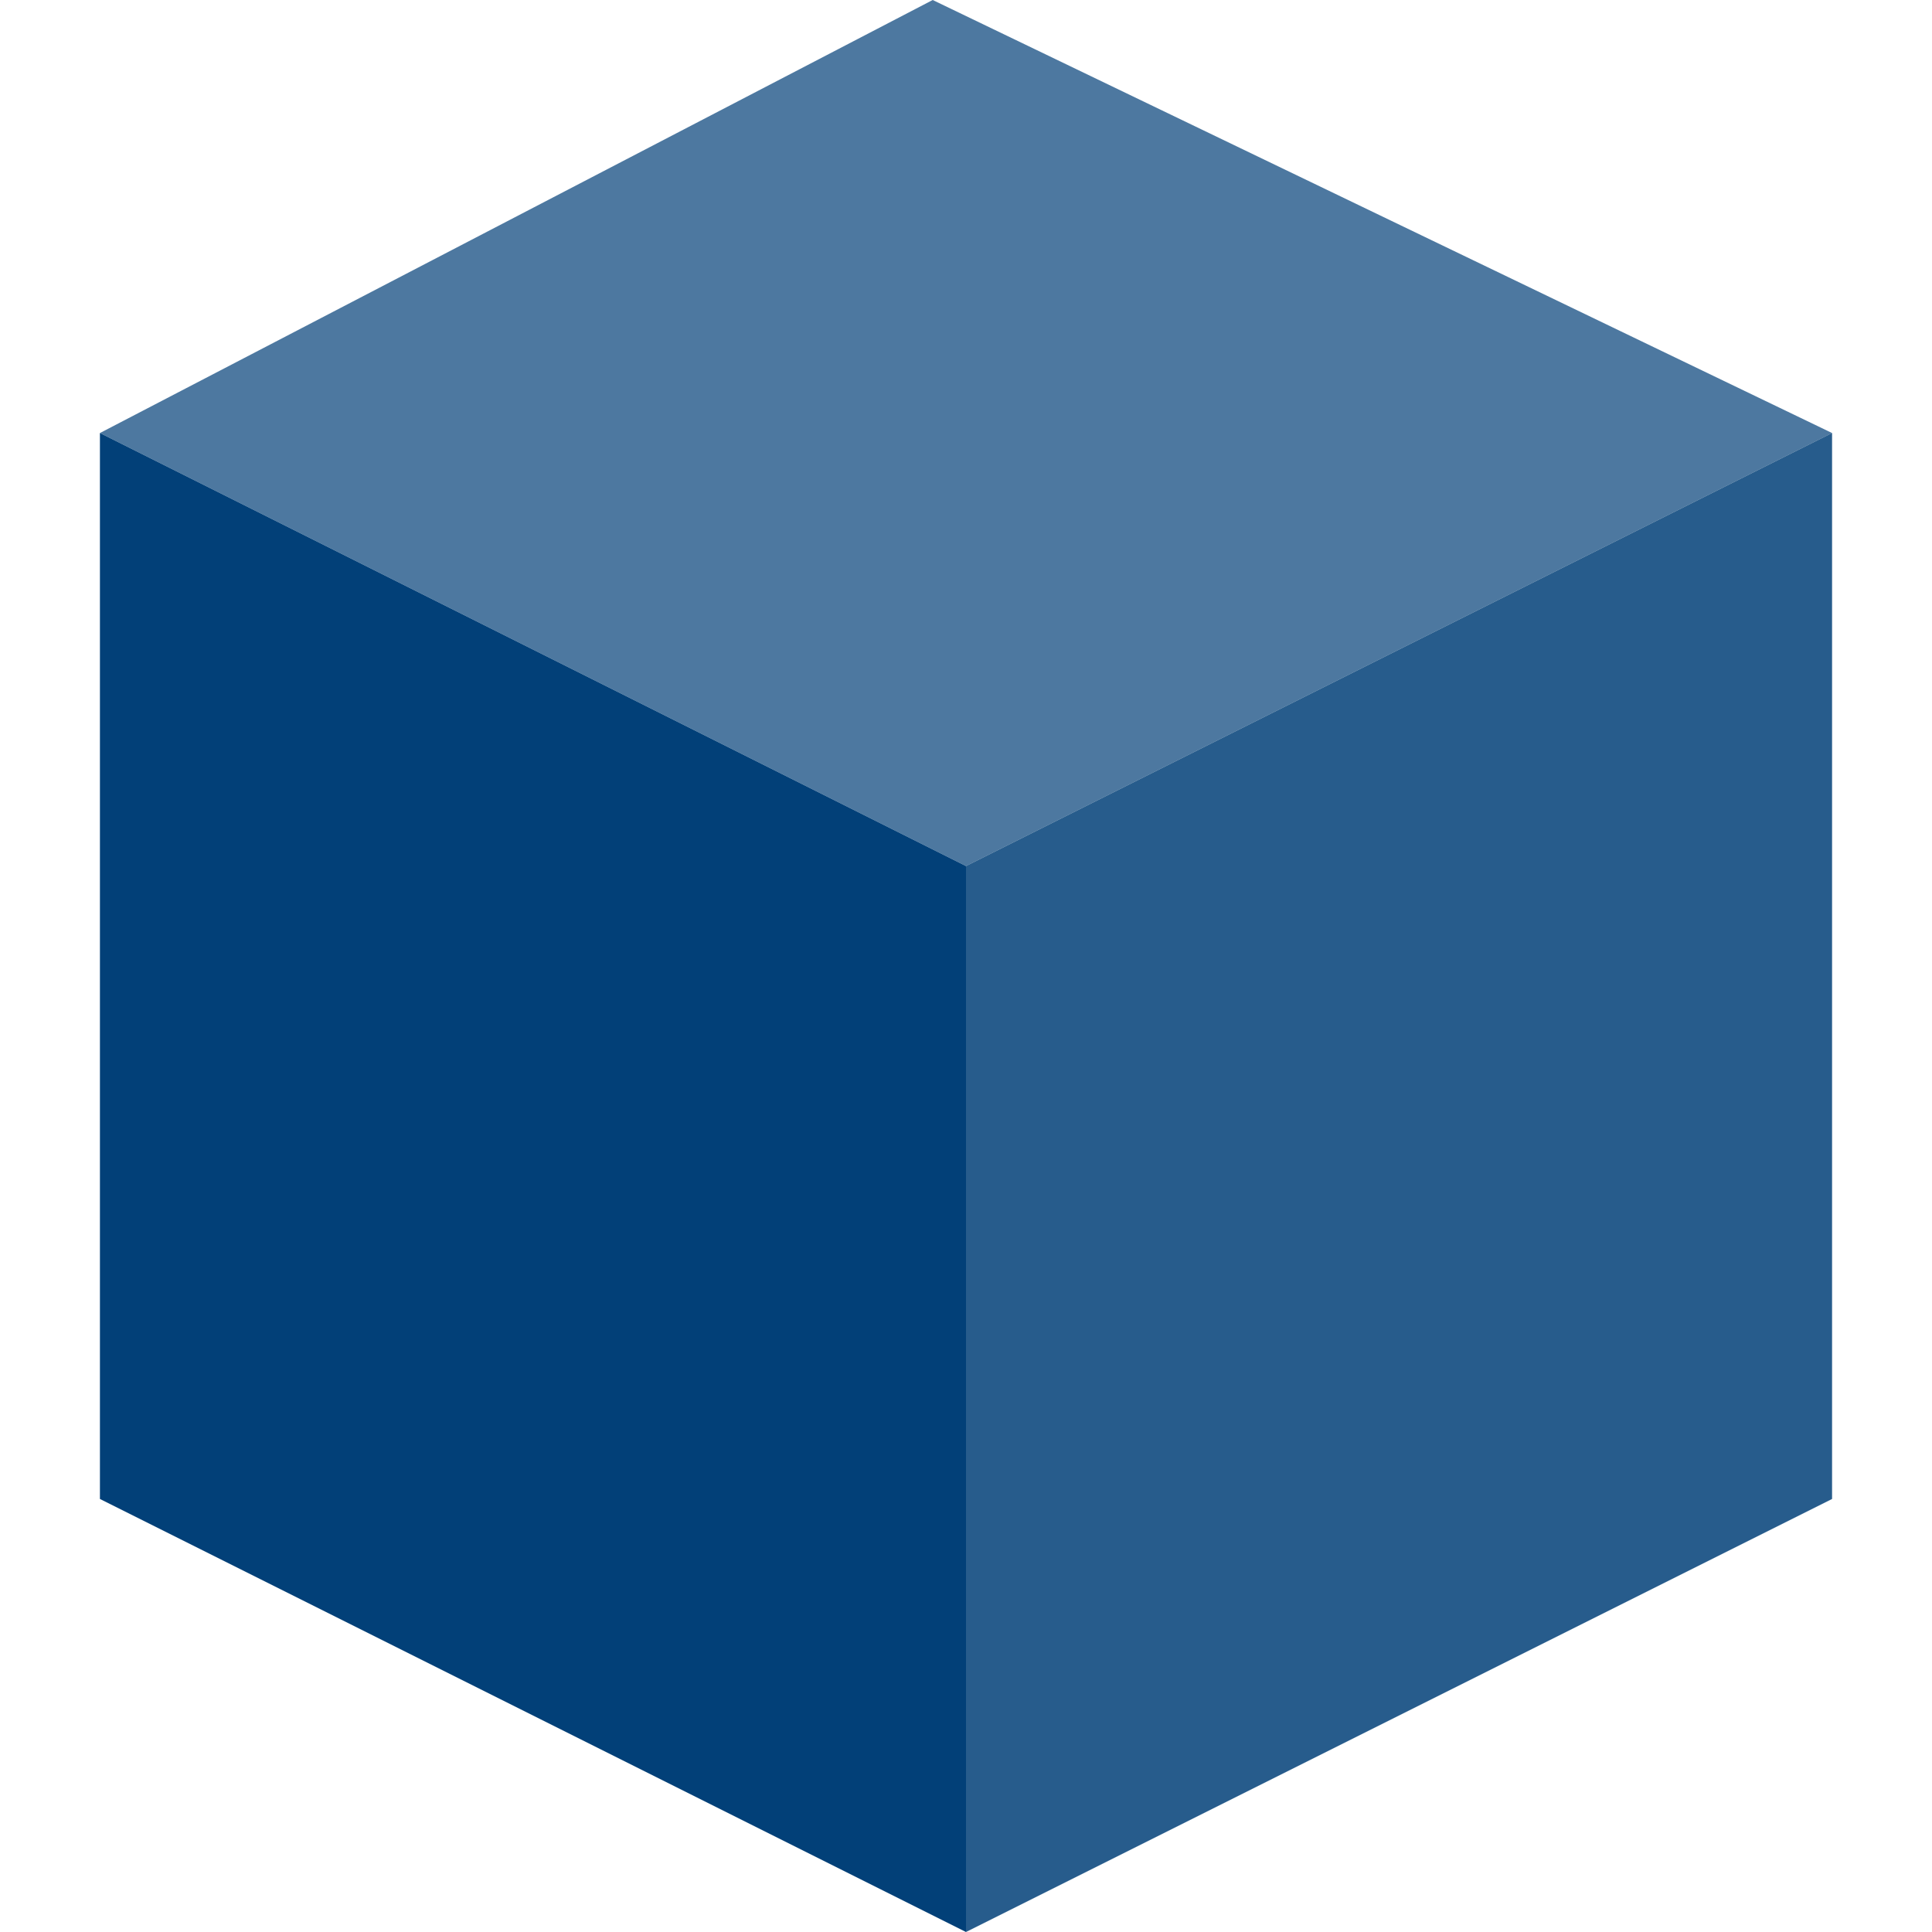 <svg height="200px" width="200px" version="1.1" id="Capa_1"
  xmlns="http://www.w3.org/2000/svg" xmlns:xlink="http://www.w3.org/1999/xlink"
  viewBox="0 0 58 58" xml:space="preserve">
  <g>
    <polygon style="fill:#024078; fill-opacity:1;" points="29,58 3,45 3,13 29,26"/>
    <polygon style="fill:#024078; fill-opacity:0.85;" points="29,58 55,45 55,13 29,26"/>
    <polygon style="fill:#024078; fill-opacity:0.7;" points="3,13 28,0 55,13 29,26"/>
  </g>
</svg>
